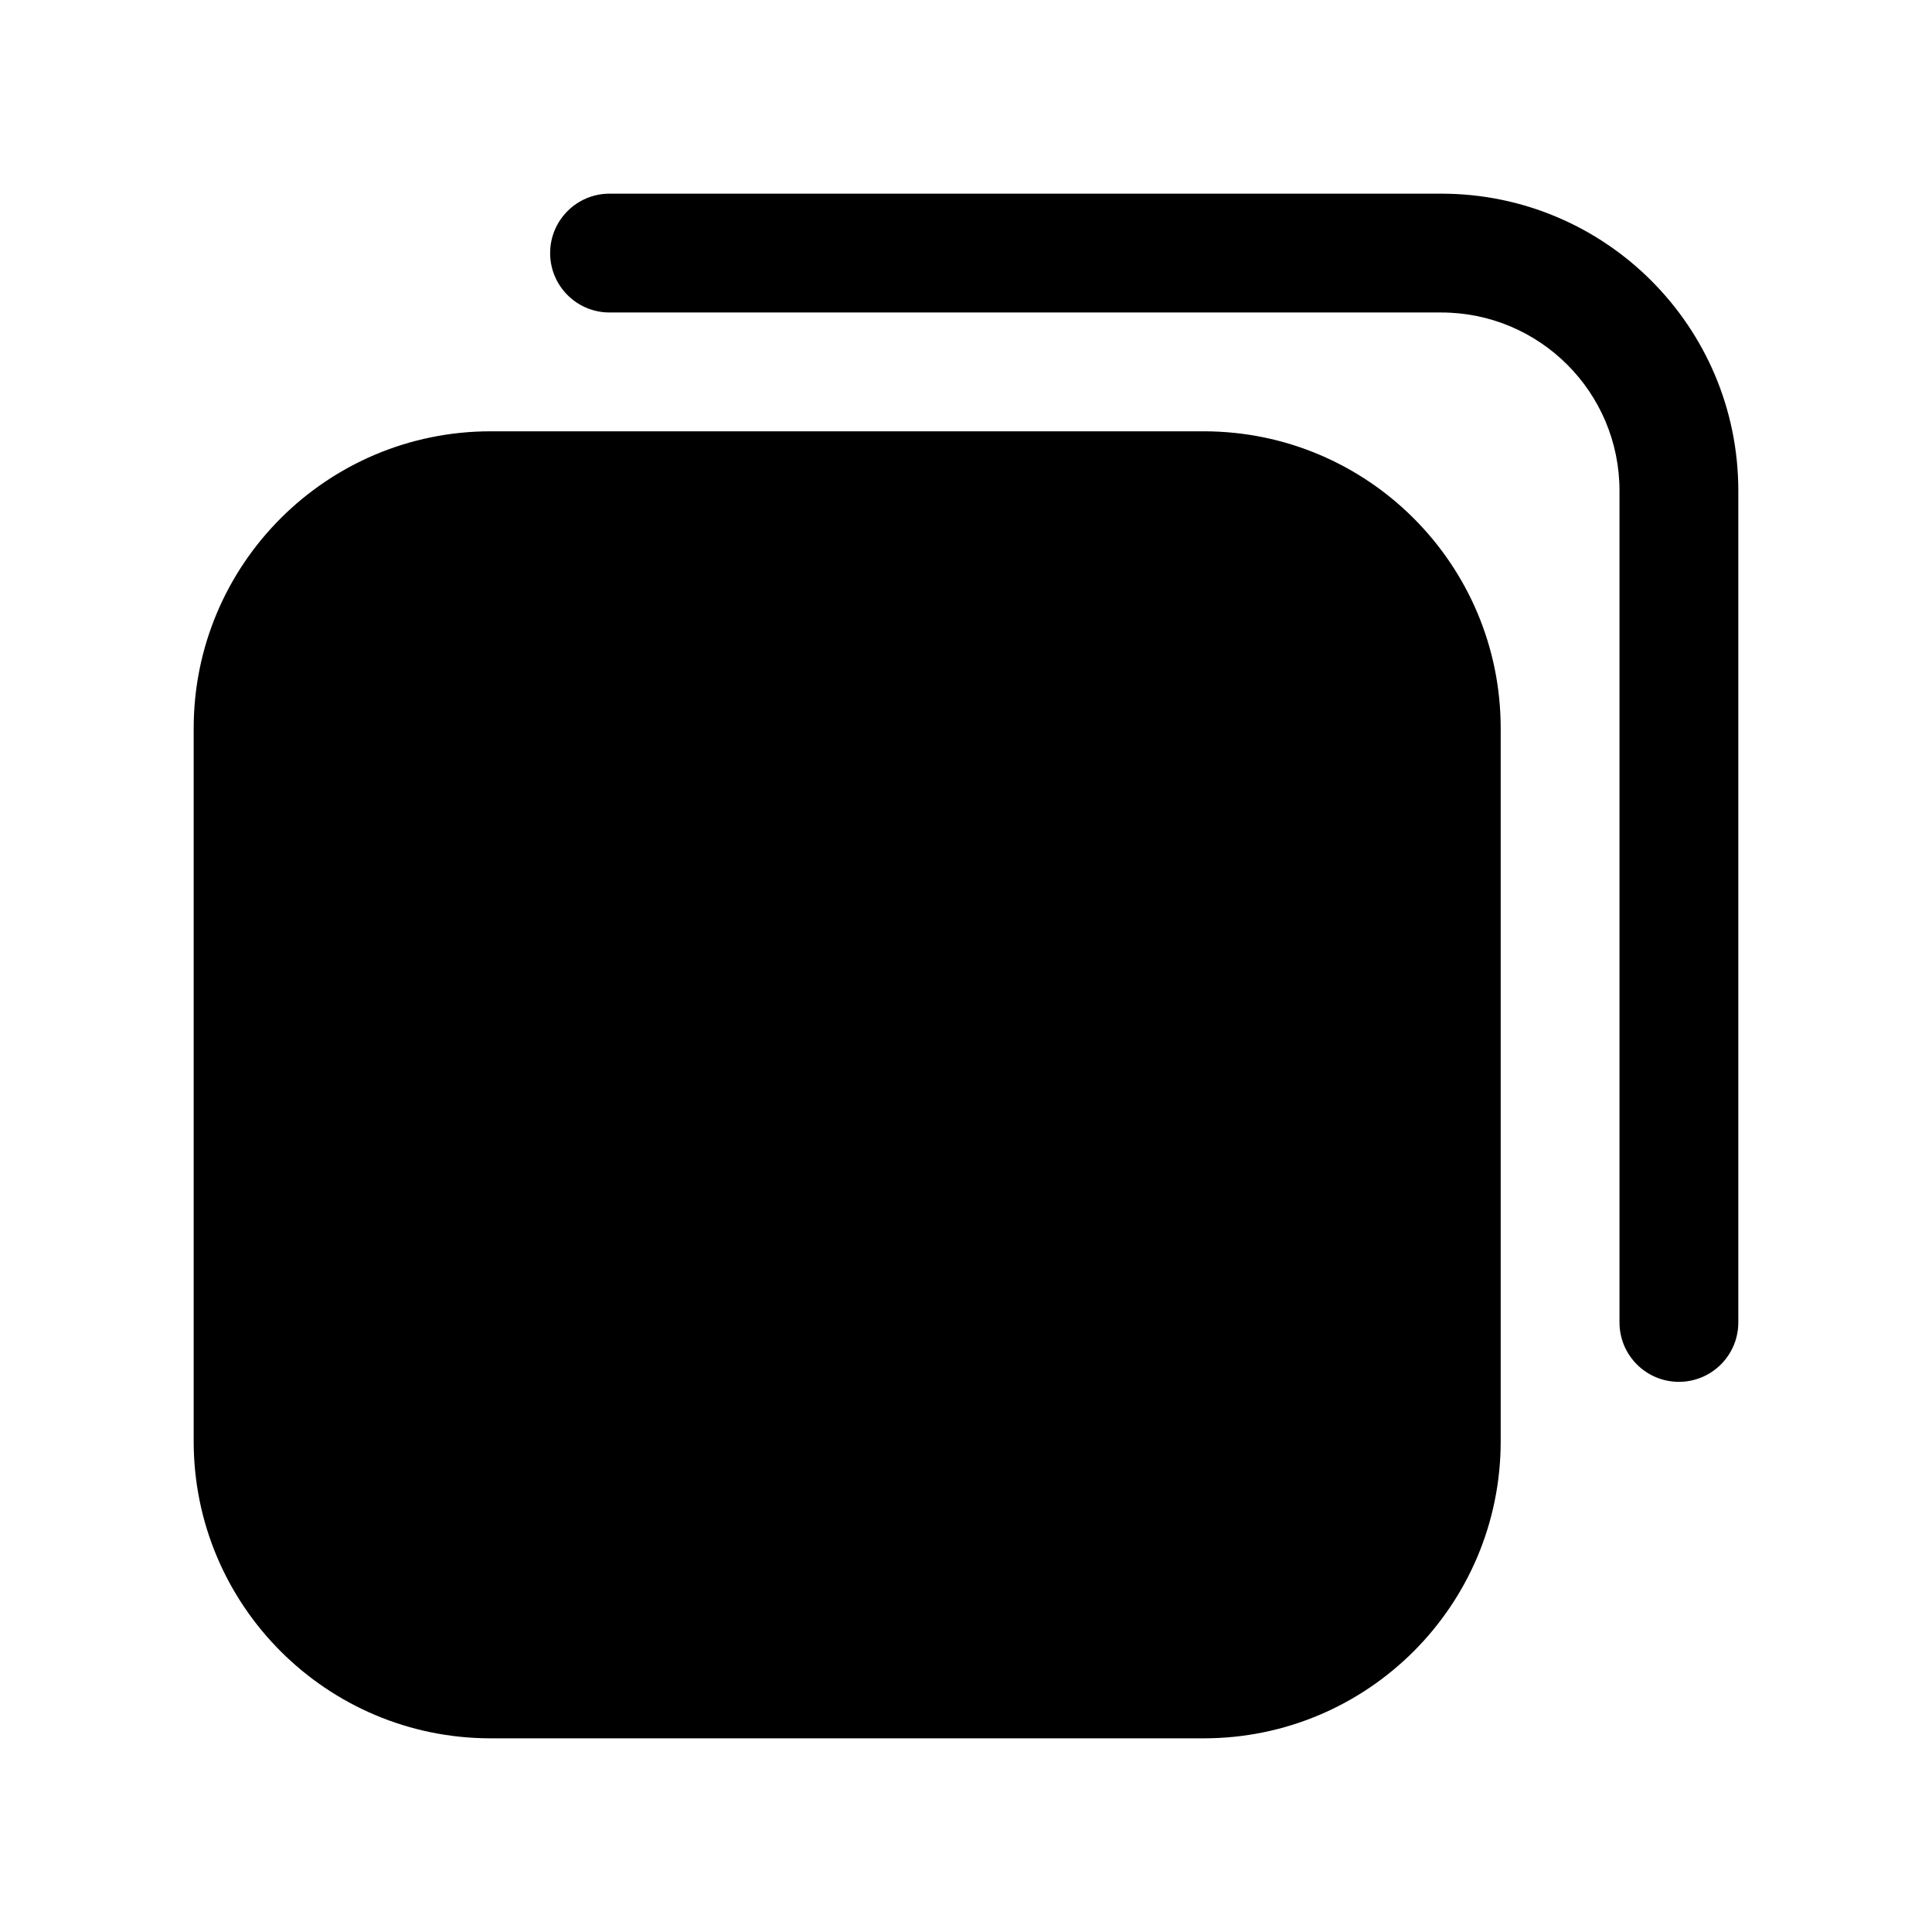 <?xml version="1.0" encoding="UTF-8"?>
<!-- Uploaded to: ICON Repo, www.iconrepo.com, Generator: ICON Repo Mixer Tools -->
<svg fill="#000000" width="800px" height="800px" version="1.1" viewBox="144 144 512 512" xmlns="http://www.w3.org/2000/svg">
 <path d="m274.05 258.3h188.93c43.473 0 78.719 35.246 78.719 78.723v188.93c0 43.477-35.246 78.723-78.719 78.723h-188.93c-43.477 0-78.723-35.246-78.723-78.723v-188.93c0-43.477 35.246-78.723 78.723-78.723zm31.488-31.488c-8.695 0-15.746-7.047-15.746-15.742 0-8.695 7.051-15.746 15.746-15.746h220.41c43.477 0 78.723 35.246 78.723 78.723v220.41c0 8.695-7.051 15.746-15.746 15.746-8.695 0-15.742-7.051-15.742-15.746v-220.41c0-26.086-21.148-47.234-47.234-47.234z"/>
</svg>